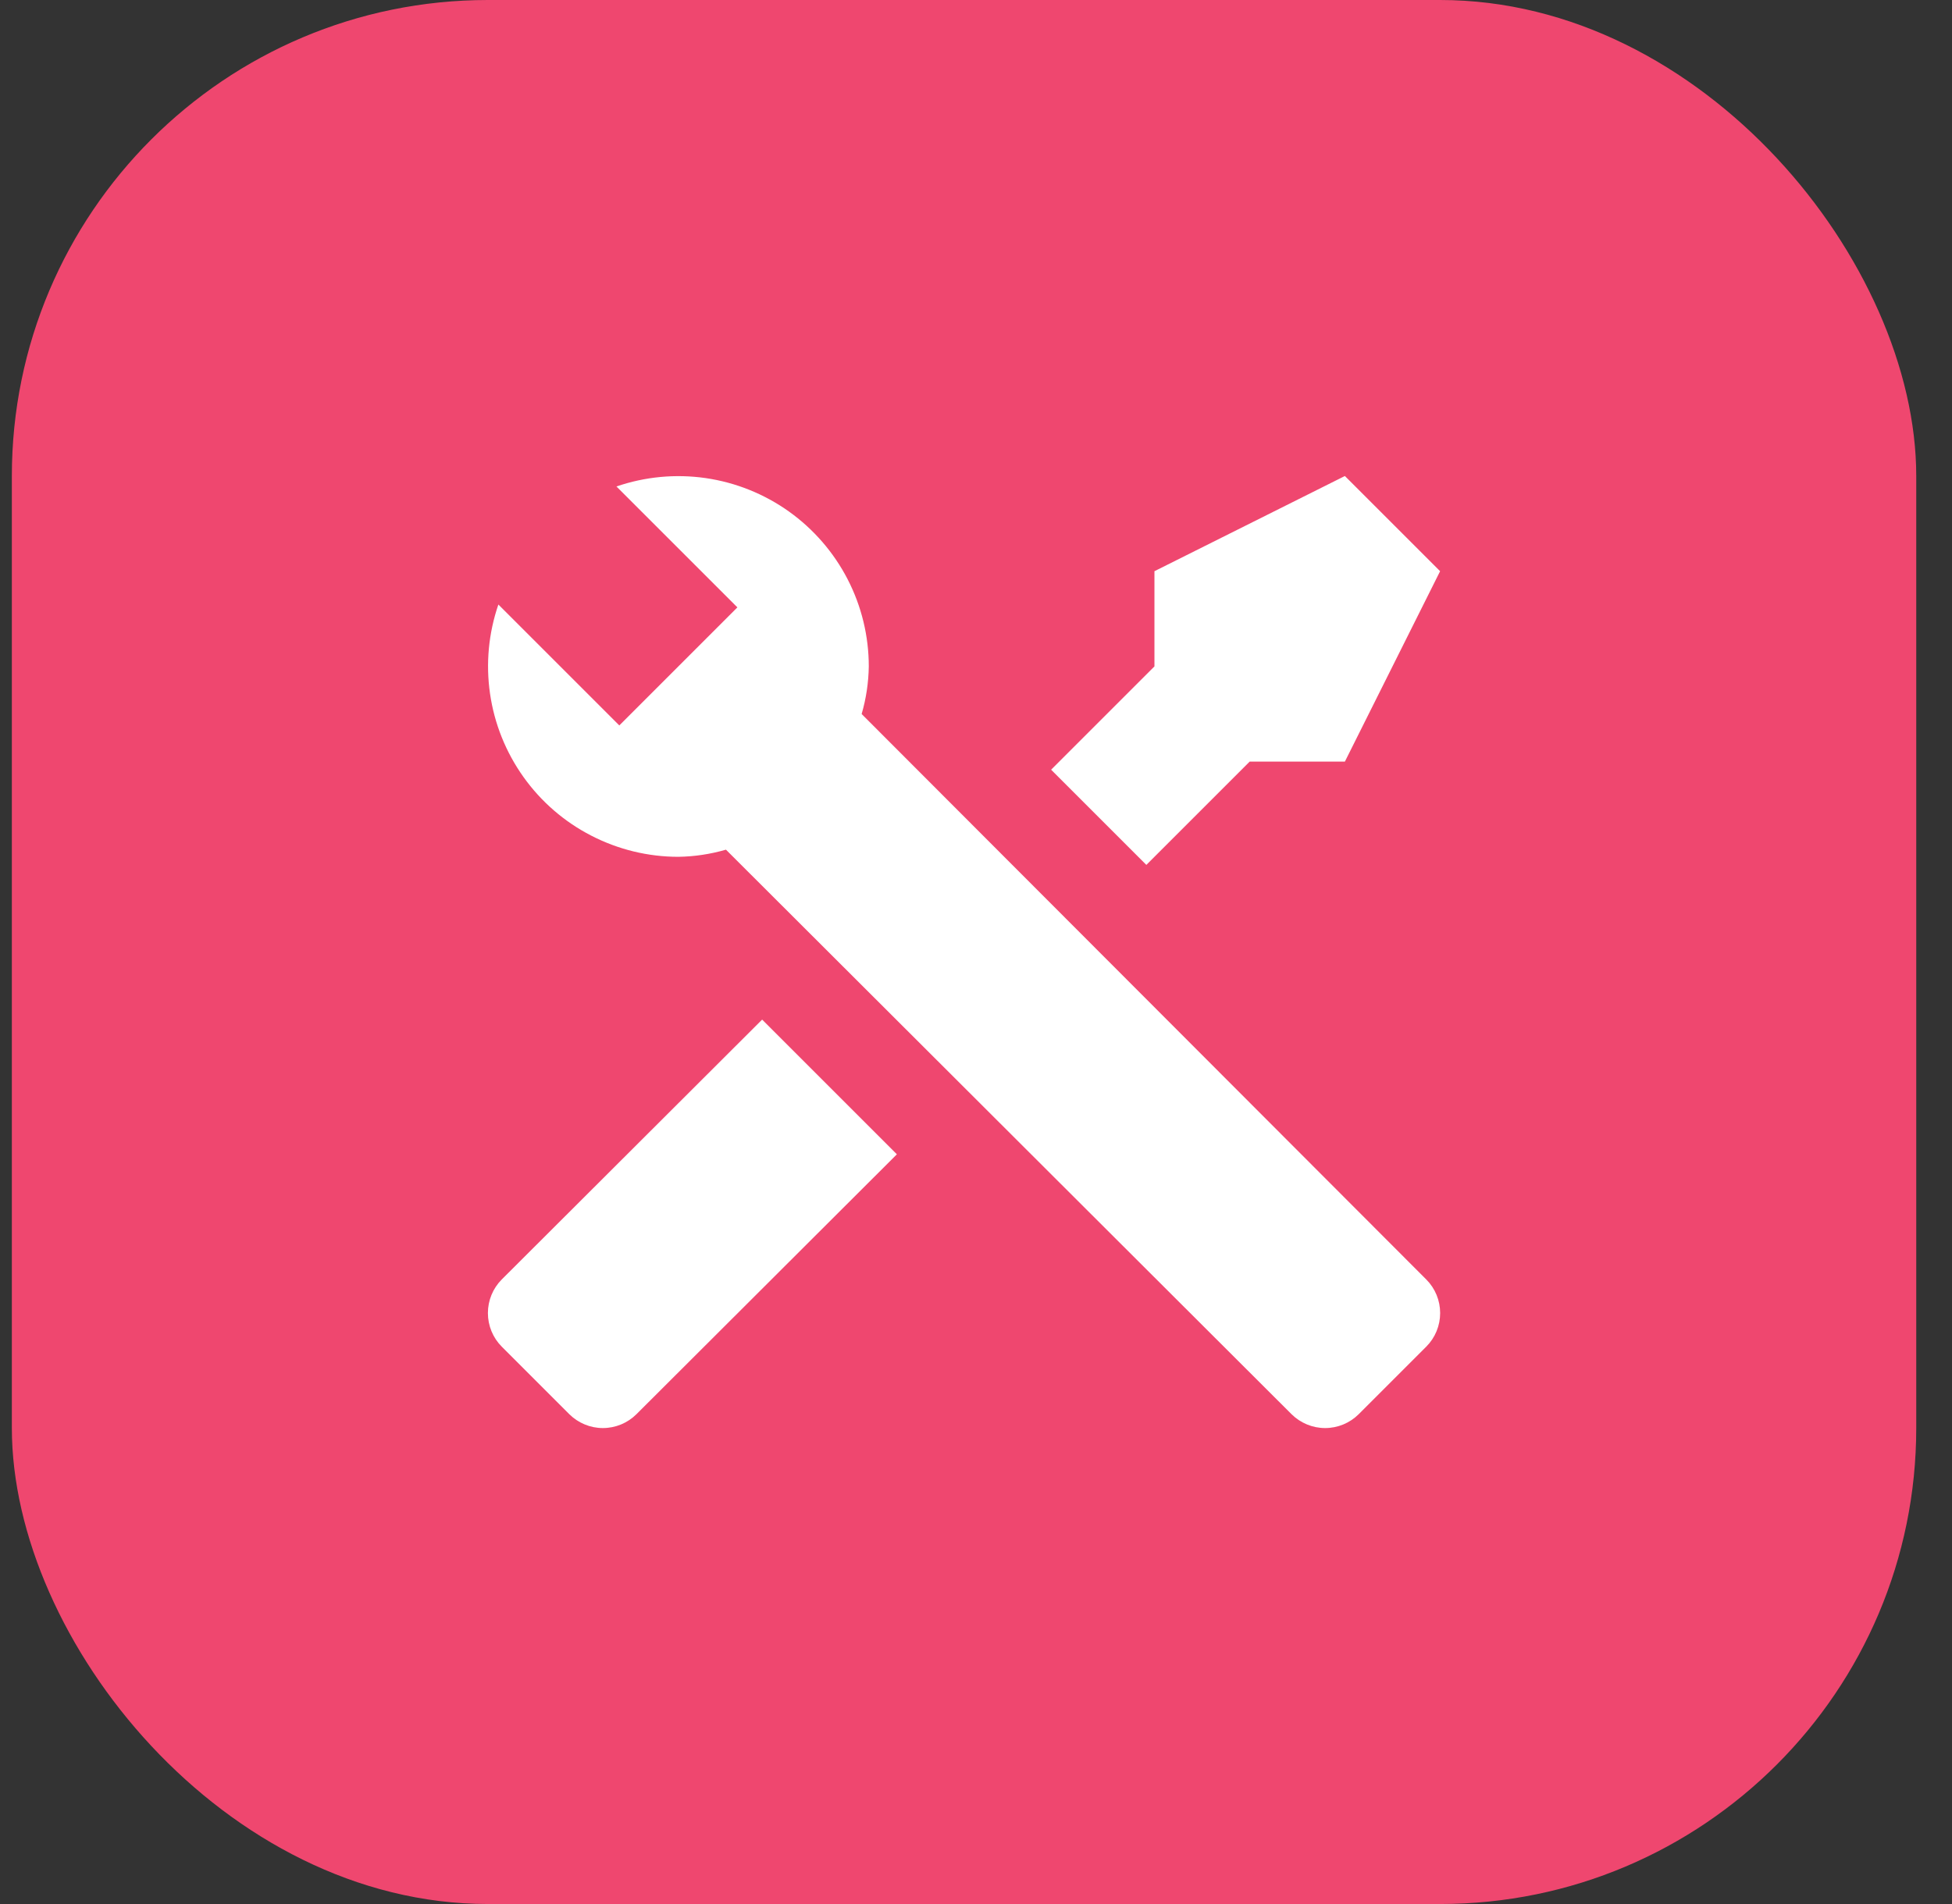 <svg width="41" height="40" viewBox="0 0 41 40" fill="none" xmlns="http://www.w3.org/2000/svg">
<rect x="0" y="0" width="41" height="40" fill="#333333" stroke="none"/>
<rect x="0.249" width="40" height="40" rx="10" fill="#EF476F"/>
<path d="M29.958 28.29L28.538 29.71C28.351 29.896 28.098 30.001 27.833 30.001C27.569 30.001 27.316 29.896 27.128 29.71L15.248 17.85C14.923 17.944 14.587 17.995 14.248 18C13.612 18 12.984 17.847 12.418 17.555C11.852 17.264 11.364 16.841 10.995 16.323C10.625 15.804 10.384 15.205 10.293 14.575C10.201 13.945 10.261 13.302 10.468 12.7L13.008 15.24L13.538 14.71L14.958 13.29L15.488 12.76L12.948 10.22C13.55 10.013 14.193 9.953 14.823 10.044C15.454 10.136 16.053 10.377 16.571 10.746C17.089 11.116 17.512 11.604 17.804 12.17C18.096 12.736 18.248 13.363 18.248 14C18.243 14.338 18.193 14.675 18.098 15L29.958 26.88C30.145 27.067 30.249 27.321 30.249 27.585C30.249 27.849 30.145 28.103 29.958 28.29ZM10.538 26.88C10.352 27.067 10.248 27.321 10.248 27.585C10.248 27.849 10.352 28.103 10.538 28.29L11.958 29.71C12.146 29.896 12.399 30.001 12.663 30.001C12.928 30.001 13.181 29.896 13.368 29.71L18.838 24.25L16.008 21.42M28.248 10L24.248 12V14L22.078 16.17L24.078 18.17L26.248 16H28.248L30.248 12L28.248 10Z" fill="white"/>
</svg>
